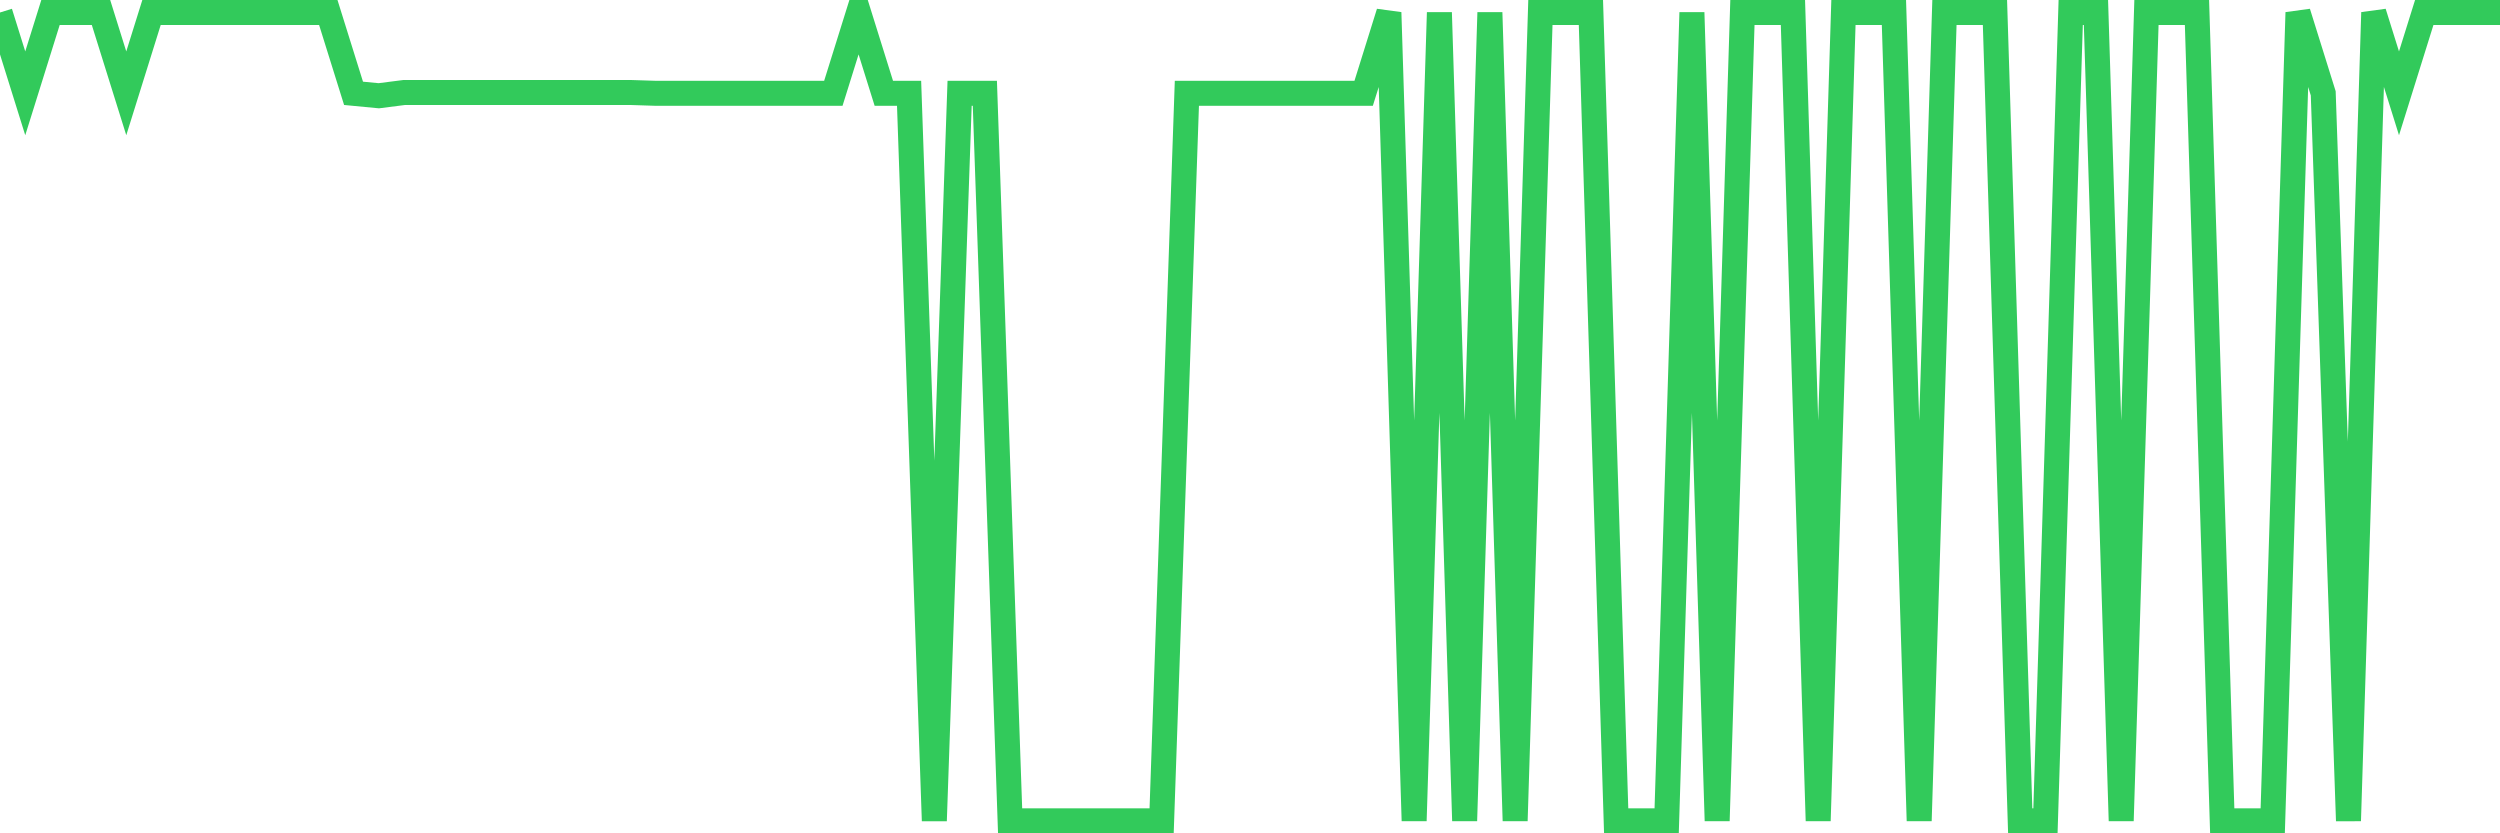 <svg
  xmlns="http://www.w3.org/2000/svg"
  xmlns:xlink="http://www.w3.org/1999/xlink"
  width="120"
  height="40"
  viewBox="0 0 120 40"
  preserveAspectRatio="none"
>
  <polyline
    points="0,0.6 1.212,4.48 2.424,0.6 3.636,0.6 4.848,0.6 6.061,4.48 7.273,0.6 8.485,0.6 9.697,0.6 10.909,0.6 12.121,0.6 13.333,0.6 14.545,0.6 15.758,0.6 16.97,4.48 18.182,4.596 19.394,4.441 20.606,4.441 21.818,4.441 23.03,4.441 24.242,4.441 25.455,4.441 26.667,4.441 27.879,4.441 29.091,4.441 30.303,4.441 31.515,4.48 32.727,4.48 33.939,4.48 35.152,4.48 36.364,4.48 37.576,4.48 38.788,4.48 40,4.48 41.212,0.6 42.424,4.48 43.636,4.48 44.848,39.4 46.061,4.48 47.273,4.48 48.485,39.4 49.697,39.4 50.909,39.4 52.121,39.4 53.333,39.4 54.545,39.4 55.758,39.4 56.97,4.48 58.182,4.48 59.394,4.48 60.606,4.48 61.818,4.48 63.03,4.48 64.242,4.48 65.455,4.48 66.667,0.6 67.879,39.4 69.091,0.6 70.303,39.4 71.515,0.6 72.727,39.4 73.939,0.6 75.152,0.6 76.364,0.6 77.576,39.4 78.788,39.4 80,39.4 81.212,0.6 82.424,39.4 83.636,0.6 84.848,0.6 86.061,0.6 87.273,39.4 88.485,0.6 89.697,0.6 90.909,0.6 92.121,39.4 93.333,0.6 94.545,0.6 95.758,0.6 96.97,39.4 98.182,39.4 99.394,0.6 100.606,0.6 101.818,39.4 103.03,0.6 104.242,0.6 105.455,0.6 106.667,39.4 107.879,39.4 109.091,39.4 110.303,0.6 111.515,4.48 112.727,39.4 113.939,0.6 115.152,4.48 116.364,0.6 117.576,0.6 118.788,0.6 120,0.6"
    fill="none"
    stroke="#32ca5b"
    stroke-width="1.2"
  >
  </polyline>
</svg>